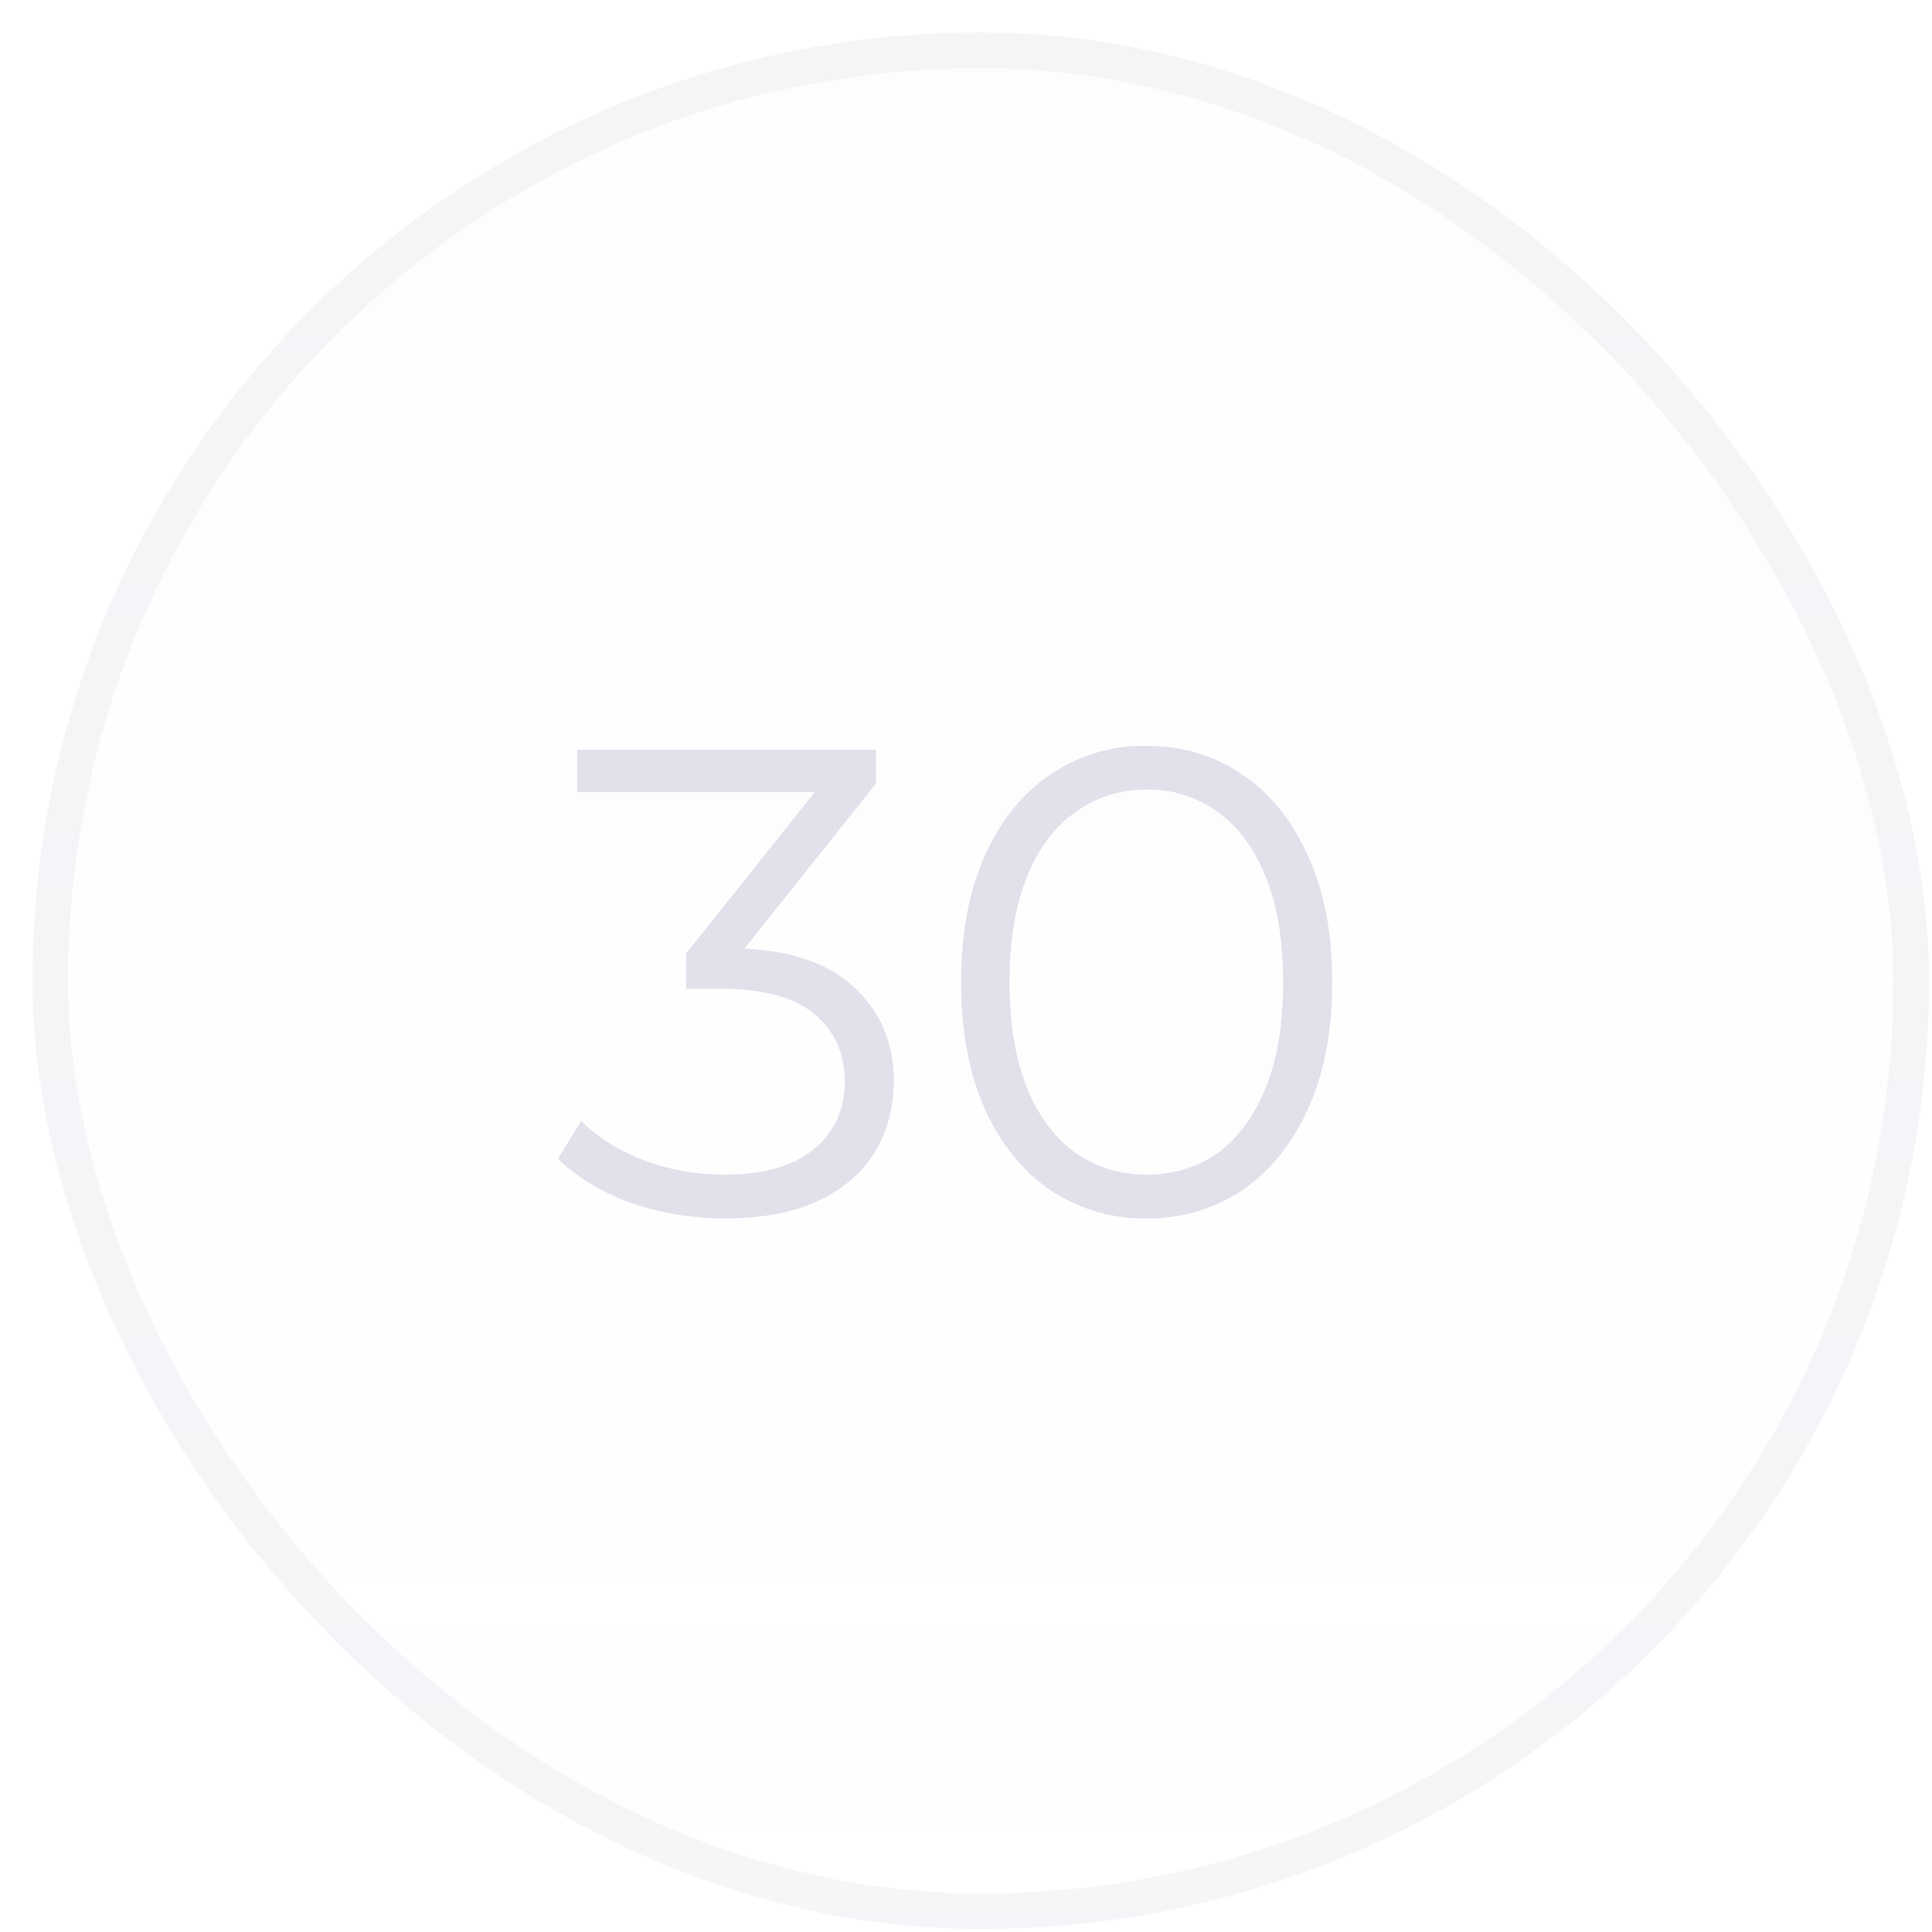 <svg xmlns="http://www.w3.org/2000/svg" width="35" height="35" fill="none" viewBox="0 0 35 35">
  <rect width="34.356" height="34.356" x=".589" y=".589" fill="url(#a)" rx="17.178"/>
  <rect width="33.712" height="33.712" x=".911" y=".911" stroke="#DEDEE9" stroke-opacity=".25" stroke-width=".644" rx="16.856"/>
  <path fill="#DEDEE9" fill-opacity=".9" d="M13.138 22.072a5.171 5.171 0 0 1-1.731-.288c-.537-.2-.97-.465-1.299-.794l.421-.685c.273.28.637.513 1.094.697.465.184.97.277 1.515.277.698 0 1.23-.153 1.6-.457.376-.305.565-.714.565-1.227 0-.513-.185-.922-.553-1.226-.361-.305-.934-.457-1.72-.457h-.601v-.638l2.597-3.258.12.336h-4.69v-.77h5.412v.614l-2.597 3.259-.421-.277h.324c1.01 0 1.764.225 2.261.674.505.448.757 1.026.757 1.731 0 .473-.112.898-.336 1.275-.225.376-.565.673-1.022.89-.45.216-1.014.324-1.696.324Zm7.63 0a3.05 3.05 0 0 1-1.732-.505c-.505-.345-.902-.834-1.19-1.467-.29-.641-.434-1.41-.434-2.309 0-.897.145-1.663.433-2.296.289-.642.686-1.13 1.19-1.467a2.998 2.998 0 0 1 1.732-.517c.65 0 1.227.172 1.732.517.505.336.902.825 1.19 1.467.297.633.445 1.399.445 2.296 0 .898-.148 1.668-.445 2.31-.288.632-.685 1.121-1.19 1.466a3.05 3.05 0 0 1-1.732.505Zm0-.793c.496 0 .93-.133 1.298-.397.369-.273.657-.666.866-1.179.208-.52.312-1.158.312-1.912 0-.753-.104-1.386-.312-1.9-.209-.52-.497-.913-.866-1.178a2.125 2.125 0 0 0-1.299-.409c-.48 0-.91.137-1.286.41-.377.264-.67.656-.878 1.178-.209.513-.313 1.146-.313 1.9 0 .753.104 1.39.313 1.911.208.513.5.906.878 1.179.376.264.805.396 1.286.396Z"/>
  <defs>
    <linearGradient id="a" x1="17.767" x2="17.767" y1=".589" y2="34.945" gradientUnits="userSpaceOnUse">
      <stop stop-color="#DEDEE9" stop-opacity=".05"/>
      <stop offset="1" stop-color="#DEDEE9" stop-opacity=".02"/>
    </linearGradient>
  </defs>
</svg>
